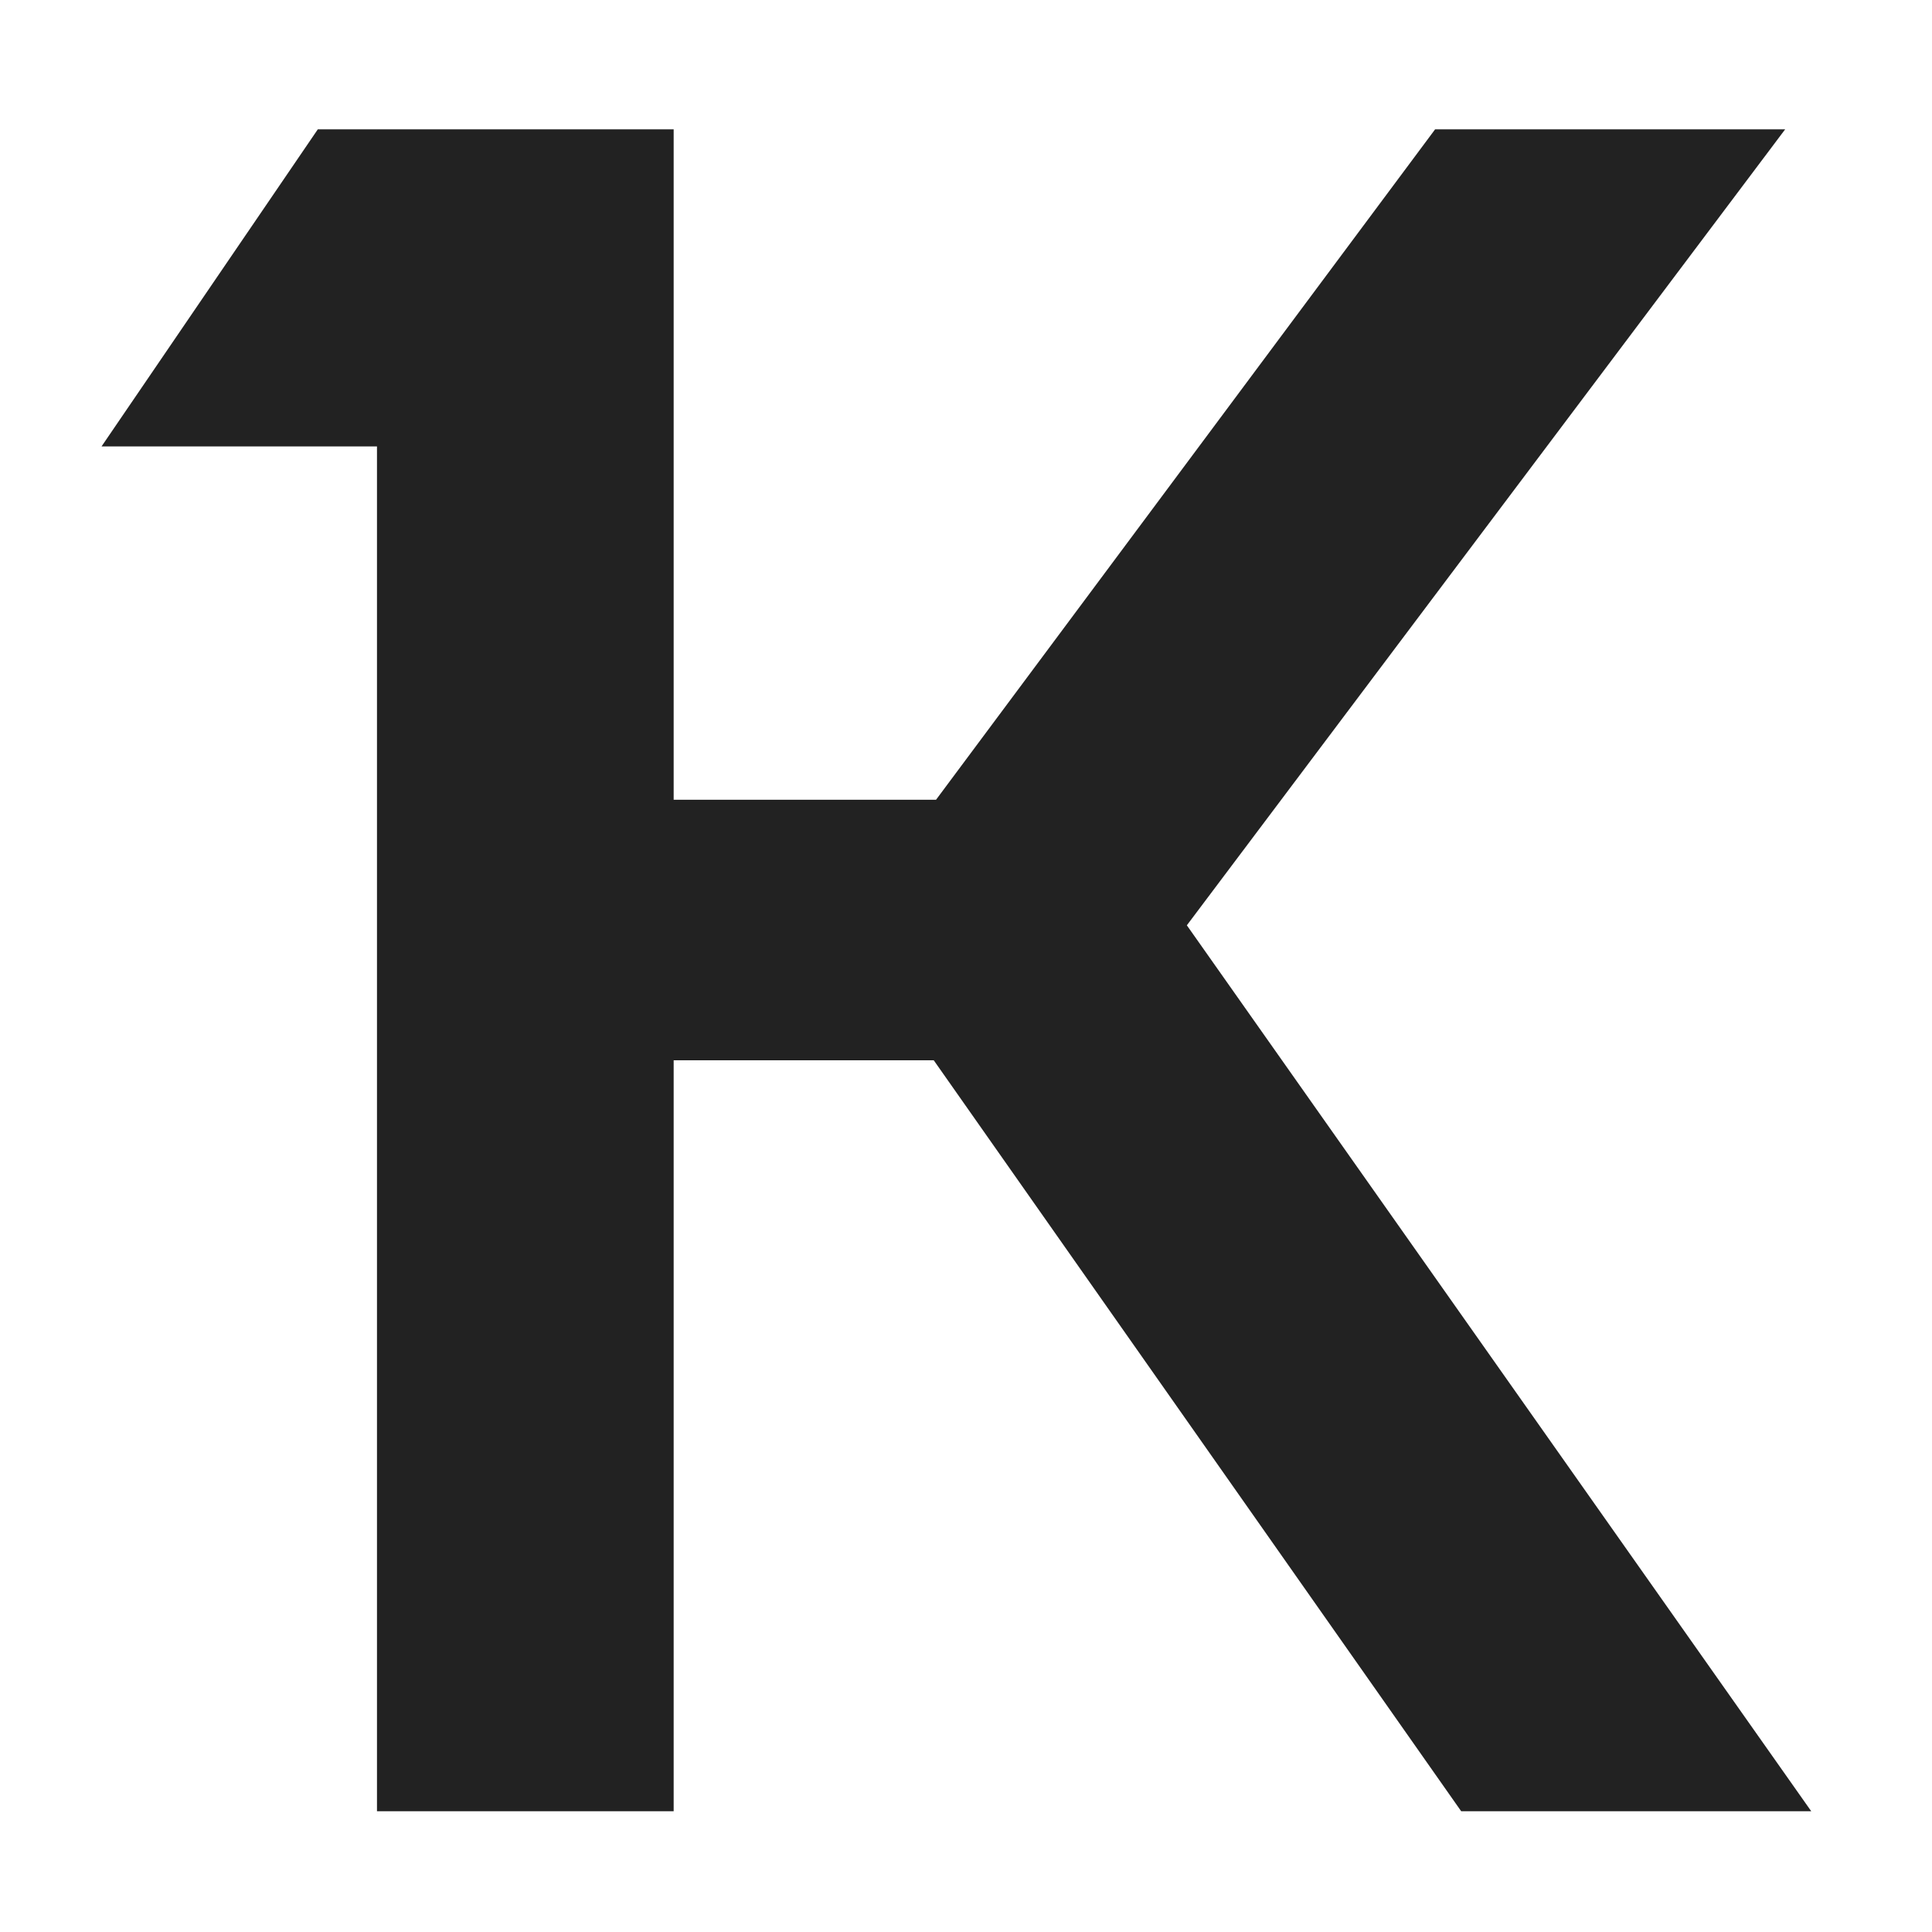 <svg width="16" height="16" viewBox="0 0 16 16" fill="none" xmlns="http://www.w3.org/2000/svg">
<g id="glyph/kontur-glyph-16">
<path id="Union" fill-rule="evenodd" clip-rule="evenodd" d="M3.122 3.697H0.841L2.632 1.071H4.963L4.963 1.071H5.579V6.623H7.752L11.885 1.071H14.784L9.829 7.663L15 15H12.101L7.733 8.781H5.579V15H3.122V3.697Z" fill="#222222"/>
</g>
</svg>

